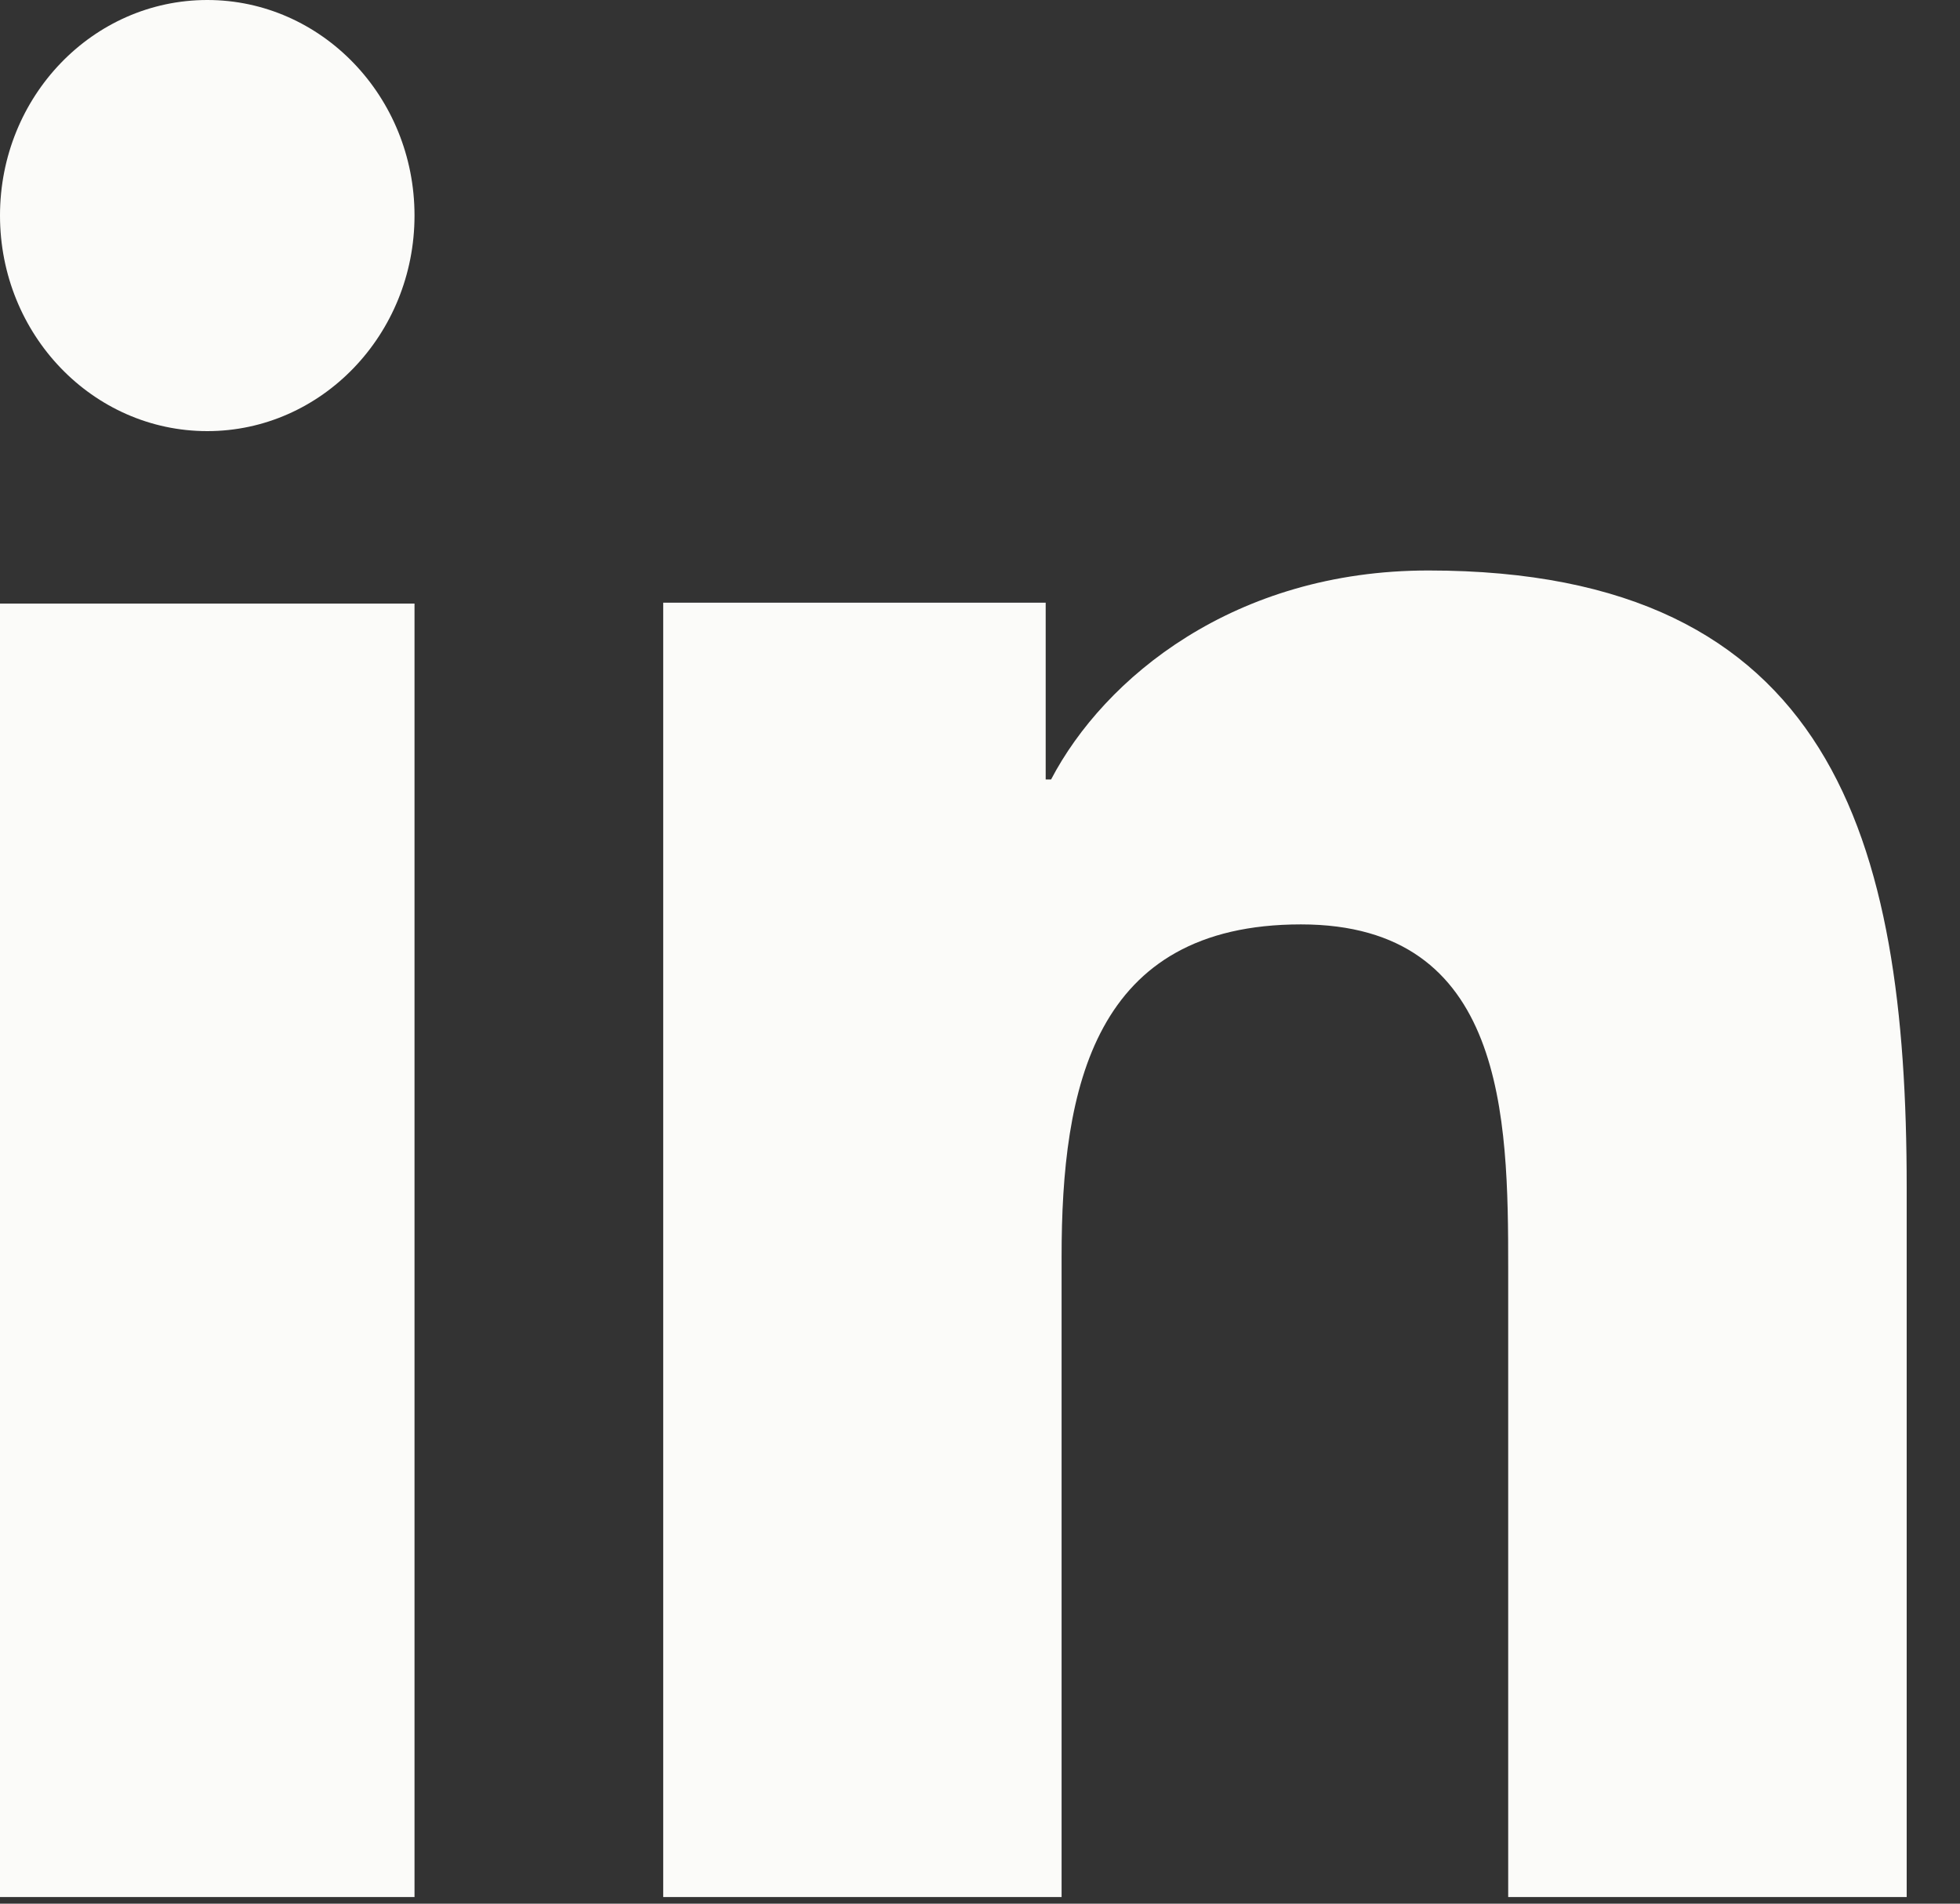 <svg width="35" height="34" viewBox="0 0 35 34" fill="none" xmlns="http://www.w3.org/2000/svg">
<rect x="0" y="0" width="35" height="34" fill="#333333" stroke="none"/>
<path d="M7.402 33.882H0V10.78H7.402V33.882ZM3.702 7.7C1.655 7.7 0 5.974 0 3.849C0 1.723 1.658 0 3.702 0C5.742 0 7.402 1.726 7.402 3.849C7.402 5.974 5.742 7.7 3.702 7.7ZM34.048 33.882H26.932V22.639C26.932 19.958 26.883 16.51 23.232 16.51C19.527 16.51 18.957 19.43 18.957 22.445V33.882H11.843V10.764H18.673V13.922H18.769C19.72 12.105 22.042 10.189 25.506 10.189C32.715 10.189 34.048 14.977 34.048 21.202V33.882Z" fill="#FBFBF9"/>
</svg>
